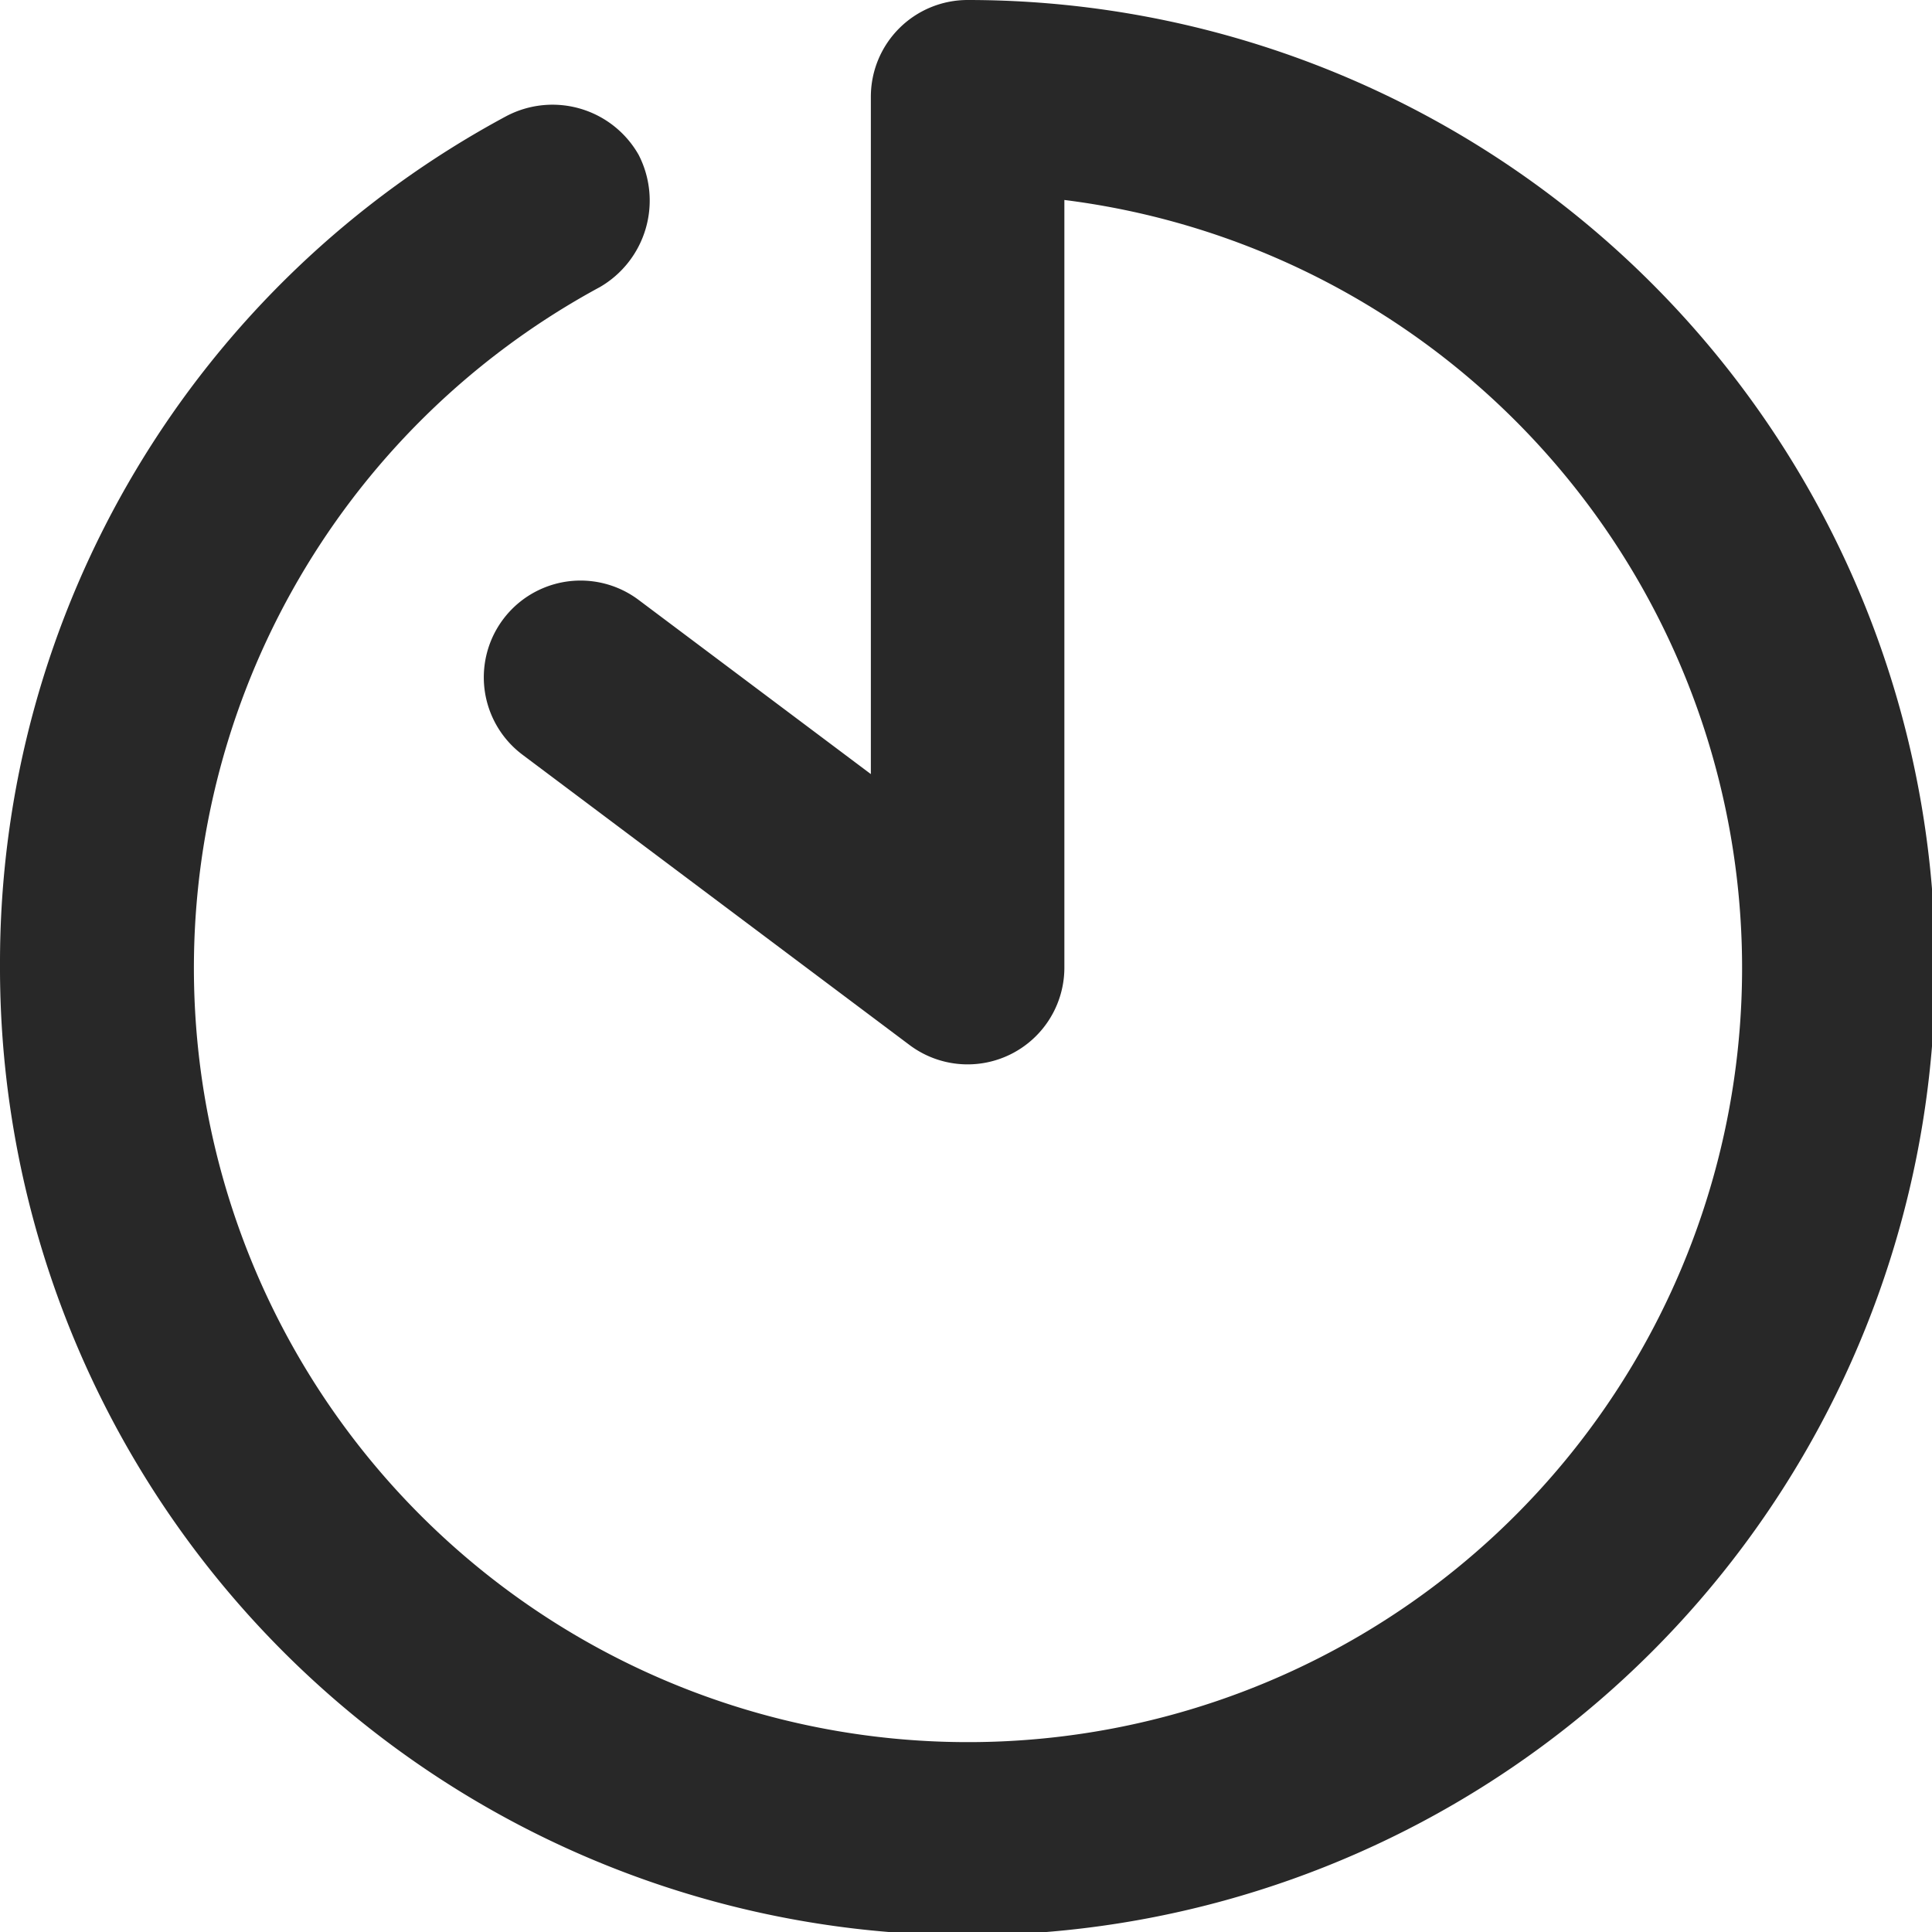 <svg xmlns="http://www.w3.org/2000/svg" viewBox="0 0 59.9 59.9"><defs><clipPath id="a"><path fill="none" d="M0 0h59.9v59.9H0z"/></clipPath></defs><g clip-path="url(#a)"><path d="M27 24V3a3 3 0 013-3A30 30 0 110 29.9 29.79 29.79 0 0115.7 3.6a3.07 3.07 0 014.1 1.2 3.1 3.1 0 01-1.2 4.1A24 24 0 1033 6.2V30a3 3 0 01-3 3 3 3 0 01-1.8-.6l-12-9a3 3 0 013.6-4.8z" fill="#282828"/></g></svg>